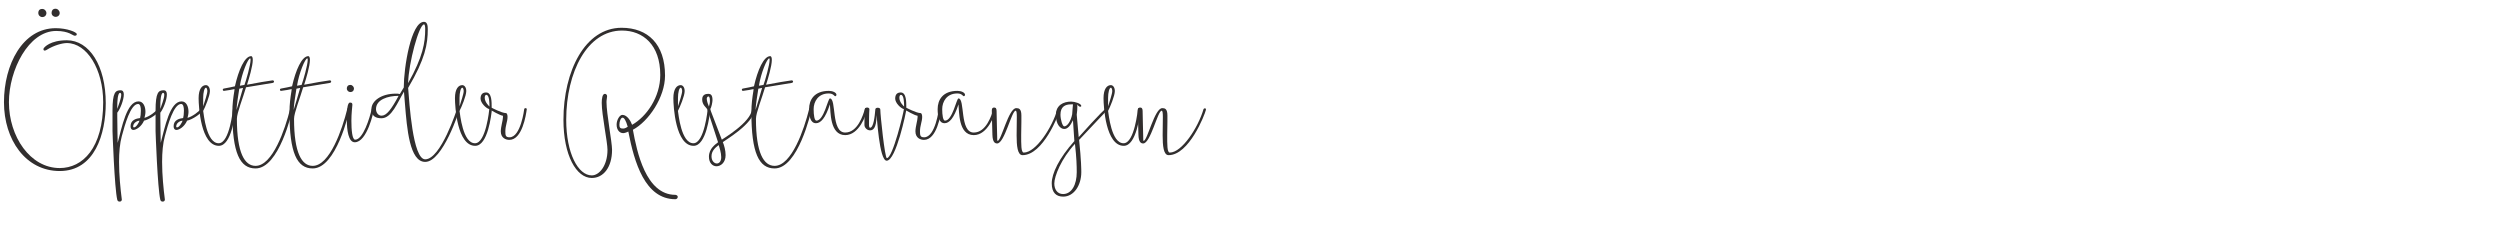<svg xmlns="http://www.w3.org/2000/svg" id="a" viewBox="0 0 504 46.6"><defs><style>.b{fill:none;}.c{fill:#312e2e;}</style></defs><rect class="b" y="4.4" width="504" height="42.2"></rect><path class="c" d="M12.04,34.48c-6.84,0-11.24-6.28-11.24-13.88S4.56,5.68,11.24,5.68c2.28,0,4.24.8,4.24,1.2,0,.28-.2.32-.44.32-.36,0-1.12-.96-3.72-.96C5.76,6.24,1.8,14.12,1.8,20.6c0,6.92,4.28,13.28,10.24,13.28,4.6,0,8.76-4,8.76-13.28,0-6.64-3.28-11.92-7.32-11.92-.88,0-2.6.44-4.12,1.4-.12.08-.28.12-.36.12-.16,0-.24-.12-.24-.28,0-.04,0-.12.04-.16.12-.24,1.32-1.64,4.68-1.64,4.52,0,7.84,5.12,7.84,12.68,0,6.16-2.2,13.68-9.28,13.68ZM9.36,2.6c0,.48-.32.84-.84.84-.44,0-.8-.36-.8-.84,0-.32.12-.8.8-.8.52,0,.84.48.84.8ZM12.04,2.6c0,.48-.36.8-.84.8-.4,0-.8-.32-.8-.8,0-.36.16-.84.8-.84.48,0,.84.48.84.84Z"></path><path class="c" d="M32,21.84c.12,0,.24.04.24.16,0,.72-2.2,2.16-3.2,2.32-.56,1.28-1.64,1.88-2.16,1.88-.36,0-.56-.28-.56-.76,0-1.28,1.2-1.56,1.92-1.64.08-.24.16-.88.16-1.48,0-.68-.12-1.36-.56-1.36-1.52,0-2.68,4.24-3.28,6.48-.4,1.44-.56,3.28-.56,5.2,0,2.64.28,5.44.56,7.6,0,.2-.16.4-.4.4-.28,0-.44-.08-.52-.36-.56-2.32-.96-13.68-.96-13.84v-4.16c0-3.68.6-4.08,1.64-4.08.44,0,.64.32.64.84,0,1.12-.72,2.92-1.32,3.68v.8c0,1.84.08,4.76.08,5.28.84-3.16,1.84-8.36,4.2-8.36,1,0,1.4,1.08,1.4,2.12,0,.4-.12.92-.2,1.2.96-.24,2.32-1.28,2.64-1.76.08-.12.12-.16.24-.16ZM23.64,21.96c.16-.52.8-2.08.8-2.84,0-.24-.08-.4-.24-.4-.48,0-.56,1.76-.56,2.68v.56ZM28.12,24.32c-.32,0-1.28.36-1.28,1.2,0,.04,0,.16.2.16.44,0,1.08-1.16,1.08-1.36Z"></path><path class="c" d="M40.68,21.84c.12,0,.24.04.24.16,0,.72-2.2,2.16-3.2,2.32-.56,1.28-1.64,1.88-2.16,1.88-.36,0-.56-.28-.56-.76,0-1.28,1.2-1.56,1.92-1.64.08-.24.16-.88.16-1.48,0-.68-.12-1.36-.56-1.36-1.52,0-2.68,4.24-3.28,6.48-.4,1.44-.56,3.28-.56,5.2,0,2.64.28,5.44.56,7.6,0,.2-.16.4-.4.4-.28,0-.44-.08-.52-.36-.56-2.32-.96-13.68-.96-13.84v-4.16c0-3.68.6-4.08,1.64-4.08.44,0,.64.32.64.84,0,1.12-.72,2.92-1.32,3.68v.8c0,1.84.08,4.76.08,5.28.84-3.16,1.84-8.36,4.2-8.36,1,0,1.4,1.08,1.4,2.12,0,.4-.12.92-.2,1.2.96-.24,2.32-1.28,2.64-1.76.08-.12.12-.16.24-.16ZM32.32,21.96c.16-.52.8-2.08.8-2.84,0-.24-.08-.4-.24-.4-.48,0-.56,1.76-.56,2.68v.56ZM36.8,24.32c-.32,0-1.28.36-1.28,1.2,0,.04,0,.16.2.16.44,0,1.08-1.16,1.08-1.36Z"></path><path class="c" d="M47.2,21.8c.16,0,.28.08.28.32-.12,1.08-.8,7.28-3.36,7.28-3.64,0-4.08-7.92-4.08-9.6,0-1.92.72-2.64,1.48-2.64.32,0,.8.32.8,1.2,0,.96-.96,3.24-1.36,4,.12.64.64,6.52,3.12,6.52,2.24,0,2.88-6.88,2.88-6.88,0,0,.04-.2.24-.2ZM41.8,18.36c0-.2-.08-.68-.28-.68-.32,0-.56,1-.56,2.04v1.72c.28-.88.84-2.52.84-3.08Z"></path><path class="c" d="M46.84,22.68c0-1.76.2-3.08.4-4.32,0-.12.04-.28.04-.4-.36.08-1.36.28-2.12.36-.16,0-.24-.08-.24-.24,0-.08,0-.2.28-.24.6-.12,1.76-.32,2.16-.44.72-3.24,1.96-6.08,3.28-6.08.2,0,.32.28.32.76,0,1.24-.76,3.76-1.16,5,2.12-.4,4.16-.76,5.16-.88.16,0,.28.12.28.2s0,.28-.28.32c-1.08.2-3.8.6-5.36.88-.64,2.2-1.84,5.16-1.84,6.36,0,6.88,1.56,9.48,3.76,9.48,3.44,0,5.96-7.4,6.96-11.44.04-.16.12-.28.36-.28.08,0,.16.04.16.16-.16.88-2.76,12.08-7.48,12.08-3.16,0-4.68-3.12-4.68-11.28ZM48.24,17.88c-.16,1.04-.52,3.2-.56,4.28.36-1.08.88-2.96,1.32-4.44l-.76.16ZM49.28,17.12c.32-.84,1.24-4.04,1.24-5.08,0-.16-.04-.28-.08-.28-.44,0-1.68,2.96-2.08,5.52l.92-.16Z"></path><path class="c" d="M58.36,22.68c0-1.76.2-3.08.4-4.32,0-.12.04-.28.04-.4-.36.08-1.36.28-2.12.36-.16,0-.24-.08-.24-.24,0-.08,0-.2.28-.24.6-.12,1.76-.32,2.16-.44.72-3.24,1.96-6.08,3.28-6.08.2,0,.32.28.32.76,0,1.24-.76,3.76-1.16,5,2.12-.4,4.16-.76,5.16-.88.16,0,.28.12.28.2s0,.28-.28.32c-1.08.2-3.8.6-5.36.88-.64,2.2-1.84,5.16-1.84,6.36,0,6.88,1.56,9.48,3.76,9.48,3.44,0,5.96-7.4,6.96-11.44.04-.16.12-.28.36-.28.08,0,.16.04.16.16-.16.88-2.76,12.08-7.48,12.08-3.16,0-4.68-3.12-4.68-11.28ZM59.76,17.88c-.16,1.04-.52,3.2-.56,4.28.36-1.08.88-2.96,1.32-4.44l-.76.16ZM60.8,17.12c.32-.84,1.24-4.04,1.24-5.08,0-.16-.04-.28-.08-.28-.44,0-1.68,2.96-2.08,5.52l.92-.16Z"></path><path class="c" d="M71.36,17.84c0,.44-.28.72-.72.72-.36,0-.72-.28-.72-.72,0-.28.12-.72.72-.72.44,0,.72.44.72.72ZM74.92,22c.04-.16.16-.2.28-.2s.16.08.16.2c0,.52-1.36,6.68-3.84,6.68-1.28,0-1.6-2.44-1.6-4.52s.12-3.48.64-3.48c.32,0,.48.08.48.44-.04.52-.2,1.84-.2,3.24,0,1.84.16,3.8.76,3.8,1.6,0,2.96-4.44,3.32-6.16Z"></path><path class="c" d="M85.72,32.64c-3.16,0-3.68-6.76-4.08-11.68l-.2-2.48c-1.28,2.12-2.48,5.36-4.52,5.36-1.04,0-2.04-.32-2.04-1.84,0-1.68,2.04-3.12,4.88-3.12.32,0,.6,0,.84.08l.8-1.32c0-4.08,1.48-13.24,4.08-13.24.68,0,.76.84.76,1.48,0,3.04-.52,6-3.96,11.84.24,2.92.92,14.4,3.44,14.4,3.16,0,6.4-10.08,6.4-10.12.04-.12.16-.16.28-.16.2,0,.24.24.2.36,0,.04-3.32,10.44-6.88,10.44ZM75.8,22c0,.56.36,1.32,1.12,1.32,1,0,1.96-1.24,3.44-4-2.2,0-4.56.76-4.56,2.68ZM82.28,16.76c3-5.36,3.44-8.16,3.44-10.92,0-.4-.04-.92-.24-.92-1,0-3.12,7.8-3.2,11.84Z"></path><path class="c" d="M98.88,21.8c.16,0,.28.08.28.32-.12,1.08-.8,7.28-3.36,7.28-3.64,0-4.08-7.92-4.08-9.6,0-1.92.72-2.64,1.48-2.64.32,0,.8.32.8,1.2,0,.96-.96,3.24-1.36,4,.12.64.64,6.52,3.12,6.52,2.24,0,2.88-6.88,2.88-6.88,0,0,.04-.2.24-.2ZM93.48,18.36c0-.2-.08-.68-.28-.68-.32,0-.56,1-.56,2.04v1.72c.28-.88.84-2.52.84-3.08Z"></path><path class="c" d="M105.92,21.8c.16,0,.28.08.28.2-.16,1.2-.92,6.2-3.52,6.2-.68,0-1.72-.36-1.72-1.72,0-.92.44-2.28.44-2.88,0-.08,0-.28-.04-.28-.48,0-2.28-1.04-2.72-1.32-.72-.2-1.76-1.28-1.76-2.12,0-.92.48-1.24,1.12-1.24,1.16,0,1.12,1.96,1.12,3.08,0,0,2.04,1.08,2.88,1.08.2,0,.32.36.32.76,0,.96-.44,1.76-.44,2.92,0,.8.04,1.2.84,1.2,2.28,0,2.96-5.68,2.96-5.68,0,0,.04-.2.24-.2ZM98.04,19.12c-.2,0-.32.24-.32.6,0,.92.96,1.76.96,1.76,0-.76-.04-2.36-.64-2.36Z"></path><path class="c" d="M136.63,39.68c0,.44-.4.48-.48.48-6.12,0-8.28-7.44-9.48-13.64-.48.24-.84.32-1.04.32-.72,0-1.32-.64-1.32-1.72,0-.92.6-1.96,1.16-1.96,1,0,1.72,1.32,1.96,2,2.92-1.64,5.68-5.6,5.68-10.04,0-6.08-3.48-8.96-7.72-8.96-7,0-11.24,8.36-11.24,18,0,6.76,2.4,11.2,5.16,11.2,1.48,0,3.16-1.92,3.16-5.16,0-1.56-1.16-7.08-1.16-9.44,0-.84.12-1.84.64-1.84.24,0,.44.2.44.48,0,.32-.12.68-.12,1.16,0,2.36,1.12,8.08,1.12,9.64,0,3.56-1.76,5.68-4.08,5.68-3.12,0-5.72-4.56-5.72-11.72,0-9.84,4.36-18.56,11.72-18.56,5.28,0,8.76,3.28,8.76,9.64,0,4.36-3.32,9.24-6.48,10.92.8,4.4,2.6,13.12,8.56,13.12.08,0,.48.08.48.4ZM125.51,23.72c-.36,0-.64.76-.64,1.44,0,.6.2.76.76.76.36,0,.72-.24.92-.36-.36-1.28-.72-1.84-1.04-1.84Z"></path><path class="c" d="M142.91,21.8c.16,0,.28.08.28.32-.12,1.08-.8,7.28-3.36,7.28-3.64,0-4.08-7.92-4.08-9.6,0-1.92.72-2.64,1.48-2.64.32,0,.8.32.8,1.2,0,.96-.96,3.24-1.36,4,.12.64.64,6.52,3.12,6.52,2.24,0,2.88-6.88,2.88-6.88,0,0,.04-.2.24-.2ZM137.52,18.36c0-.2-.08-.68-.28-.68-.32,0-.56,1-.56,2.04v1.72c.28-.88.84-2.52.84-3.08Z"></path><path class="c" d="M142.6,22.04c-.24-.4-1.04-.88-1.04-2,0-1,.76-1.12,1.24-1.12.56,0,.84.32.84,1.28,0,.32-.2,1.52-.48,1.8l2.36,6.16c.04-.08,5.92-3.48,6.08-6.16,0,0,.04-.16.24-.16.16,0,.24.12.24.24,0,2.84-6.36,6.48-6.36,6.56.28.68.56,1.68.56,2.64,0,1.48-.96,2.24-1.84,2.24-.76,0-1.52-.64-1.52-1.92,0-1.68,1.36-2.52,1.84-2.92l-2.16-6.64ZM142.48,19.92c0,.44.32,1.32.44,1.56.12-.36.2-.84.2-.96,0-.48,0-1.08-.32-1.08-.16,0-.32.24-.32.48ZM143.44,31.52c0,.92.56,1.44,1.08,1.44.44,0,.88-.4.88-1.28s-.36-2-.52-2.44c-.6.48-1.44,1.12-1.44,2.28Z"></path><path class="c" d="M151.48,22.68c0-1.76.2-3.08.4-4.32,0-.12.04-.28.04-.4-.36.08-1.36.28-2.12.36-.16,0-.24-.08-.24-.24,0-.08,0-.2.28-.24.6-.12,1.76-.32,2.16-.44.72-3.24,1.96-6.08,3.28-6.08.2,0,.32.28.32.76,0,1.24-.76,3.76-1.16,5,2.12-.4,4.16-.76,5.16-.88.16,0,.28.12.28.2s0,.28-.28.32c-1.08.2-3.8.6-5.36.88-.64,2.2-1.84,5.16-1.84,6.36,0,6.88,1.56,9.48,3.76,9.48,3.44,0,5.96-7.4,6.96-11.44.04-.16.12-.28.36-.28.08,0,.16.04.16.16-.16.88-2.76,12.08-7.48,12.08-3.16,0-4.68-3.12-4.68-11.28ZM152.88,17.88c-.16,1.04-.52,3.2-.56,4.28.36-1.08.88-2.96,1.32-4.44l-.76.16ZM153.92,17.12c.32-.84,1.24-4.04,1.24-5.08,0-.16-.04-.28-.08-.28-.44,0-1.68,2.96-2.08,5.52l.92-.16Z"></path><path class="c" d="M174.87,22.04c-.28,1.2-1.68,5.2-4.48,5.2-3.16,0-2.92-4.84-3.08-6.2-.92,2.84-1.88,3.8-2.8,3.8-1.16,0-1.4-1.44-1.4-2.84,0-1.88,1.04-3.68,4-3.68.72,0,1.52.32,1.52.8,0,.16-.16.28-.24.28-.2,0-.36-.56-1.32-.56-2.12,0-3.04,1.64-3.04,3.16,0,1.2.16,2.32.56,2.32,1.52,0,2.32-4.48,2.72-4.48,1.36,0,.2,6.88,3.08,6.88,2.52,0,3.6-3.48,3.96-4.72,0-.08.08-.2.24-.2.08,0,.28.04.28.24Z"></path><path class="c" d="M174.83,21.68c.2,0,.44.12.44.32-.08.88-.08,3.12-.08,3.2,0,.32.08.56.2.56.72,0,.96-2.28,1.08-3.72,0-.2.24-.32.48-.32.28,0,.52.12.52.36,0,1.12.92,9.8,1.32,9.8,1.2,0,3.4-9.32,3.44-9.88,0-.08.08-.2.28-.2.12,0,.24.08.24.2-.08.52-2.08,10.4-4,10.4-1.52,0-1.96-9.2-2.04-9.2,0,2.84-.8,3.08-1.32,3.08-.6,0-1.12-.56-1.12-1.08,0-1.08,0-2,.08-3.2,0-.16.16-.32.48-.32Z"></path><path class="c" d="M189.51,21.8c.16,0,.28.08.28.2-.16,1.2-.92,6.2-3.52,6.2-.68,0-1.72-.36-1.72-1.72,0-.92.44-2.28.44-2.88,0-.08,0-.28-.04-.28-.48,0-2.28-1.04-2.72-1.32-.72-.2-1.76-1.28-1.76-2.12,0-.92.48-1.24,1.12-1.24,1.16,0,1.12,1.96,1.12,3.08,0,0,2.04,1.08,2.88,1.08.2,0,.32.36.32.76,0,.96-.44,1.76-.44,2.92,0,.8.04,1.2.84,1.2,2.28,0,2.96-5.68,2.96-5.68,0,0,.04-.2.24-.2ZM181.63,19.12c-.2,0-.32.24-.32.6,0,.92.96,1.76.96,1.76,0-.76-.04-2.36-.64-2.36Z"></path><path class="c" d="M200.79,22.04c-.28,1.2-1.68,5.2-4.48,5.2-3.16,0-2.92-4.84-3.08-6.2-.92,2.84-1.88,3.8-2.8,3.8-1.16,0-1.4-1.44-1.4-2.84,0-1.88,1.04-3.68,4-3.68.72,0,1.52.32,1.52.8,0,.16-.16.28-.24.28-.2,0-.36-.56-1.32-.56-2.12,0-3.04,1.64-3.04,3.16,0,1.2.16,2.32.56,2.32,1.52,0,2.32-4.48,2.72-4.48,1.36,0,.2,6.88,3.08,6.88,2.52,0,3.6-3.48,3.96-4.72,0-.08.08-.2.24-.2.08,0,.28.04.28.24Z"></path><path class="c" d="M206.15,31.28c-1.04,0-1.2-1.92-1.2-4,0-1.32.04-2.72.04-3.68,0-.76-.04-1.28-.24-1.28-.8,0-2.24,6.6-3.72,6.6-.44,0-.92-.24-.96-1.76-.04-1.56-.12-4.04-.12-4.92,0-.48.24-.56.48-.56.28,0,.48.16.48.68,0,1.6.12,4.04.12,5.24,0,.52,0,.8.08.8.76,0,2.2-6.6,3.76-6.6.52,0,1.04.12,1.04,1.48v1.24c0,.8-.04,1.76-.04,2.64,0,1.92-.04,3.6.52,3.6,2.44,0,5.72-5.04,6.8-8.76.04-.08.12-.16.32-.16.12,0,.2.16.16.32-.24,1-3.4,9.12-7.52,9.12Z"></path><path class="c" d="M217.47,27.64s5.04-5.64,5.4-5.64c.16,0,.2.04.2.12,0,.12-.04.32-.24.48l-5.28,5.6c.44,4.2.44,6.12.44,6.52,0,2.68-1.52,4.92-3.64,4.92-1.36,0-2.32-.72-2.32-2.68s1.44-5.04,4.56-8.52l-.28-4.2c-.52,1.12-1.08,1.76-1.76,1.76-.76,0-1.68-.88-1.68-2.84s1.52-2.68,3.08-2.68c.72,0,2.04.4,2.04.88,0,.08-.08.16-.24.16s-.44-.24-.56-.48v.48c0,.32,0,.84-.12,1.6l.4,4.52ZM212.55,37c0,1.16.6,2.12,1.76,2.12,1.76,0,2.76-1.92,2.76-4.4,0-1.32-.04-2.88-.36-5.72-2.76,3-4.16,6.52-4.16,8ZM216.31,21.04h-.4c-1.2,0-2.12.48-2.12,2.08,0,.96.4,2.36.76,2.36.6,0,1.32-1,1.6-2.44,0-.52.16-1.64.16-2Z"></path><path class="c" d="M229.63,21.8c.16,0,.28.08.28.32-.12,1.08-.8,7.28-3.36,7.28-3.64,0-4.08-7.92-4.08-9.6,0-1.92.72-2.64,1.48-2.64.32,0,.8.32.8,1.2,0,.96-.96,3.24-1.36,4,.12.64.64,6.52,3.12,6.52,2.24,0,2.88-6.88,2.88-6.88,0,0,.04-.2.24-.2ZM224.23,18.36c0-.2-.08-.68-.28-.68-.32,0-.56,1-.56,2.04v1.72c.28-.88.84-2.52.84-3.08Z"></path><path class="c" d="M235.59,31.28c-1.04,0-1.2-1.92-1.2-4,0-1.32.04-2.72.04-3.68,0-.76-.04-1.28-.24-1.28-.8,0-2.24,6.6-3.72,6.6-.44,0-.92-.24-.96-1.76-.04-1.56-.12-4.04-.12-4.92,0-.48.24-.56.48-.56.28,0,.48.16.48.68,0,1.6.12,4.04.12,5.24,0,.52,0,.8.08.8.76,0,2.2-6.6,3.76-6.6.52,0,1.04.12,1.04,1.48v1.24c0,.8-.04,1.76-.04,2.64,0,1.92-.04,3.6.52,3.6,2.44,0,5.72-5.04,6.8-8.76.04-.08.12-.16.32-.16.12,0,.2.16.16.32-.24,1-3.4,9.12-7.52,9.12Z"></path></svg>